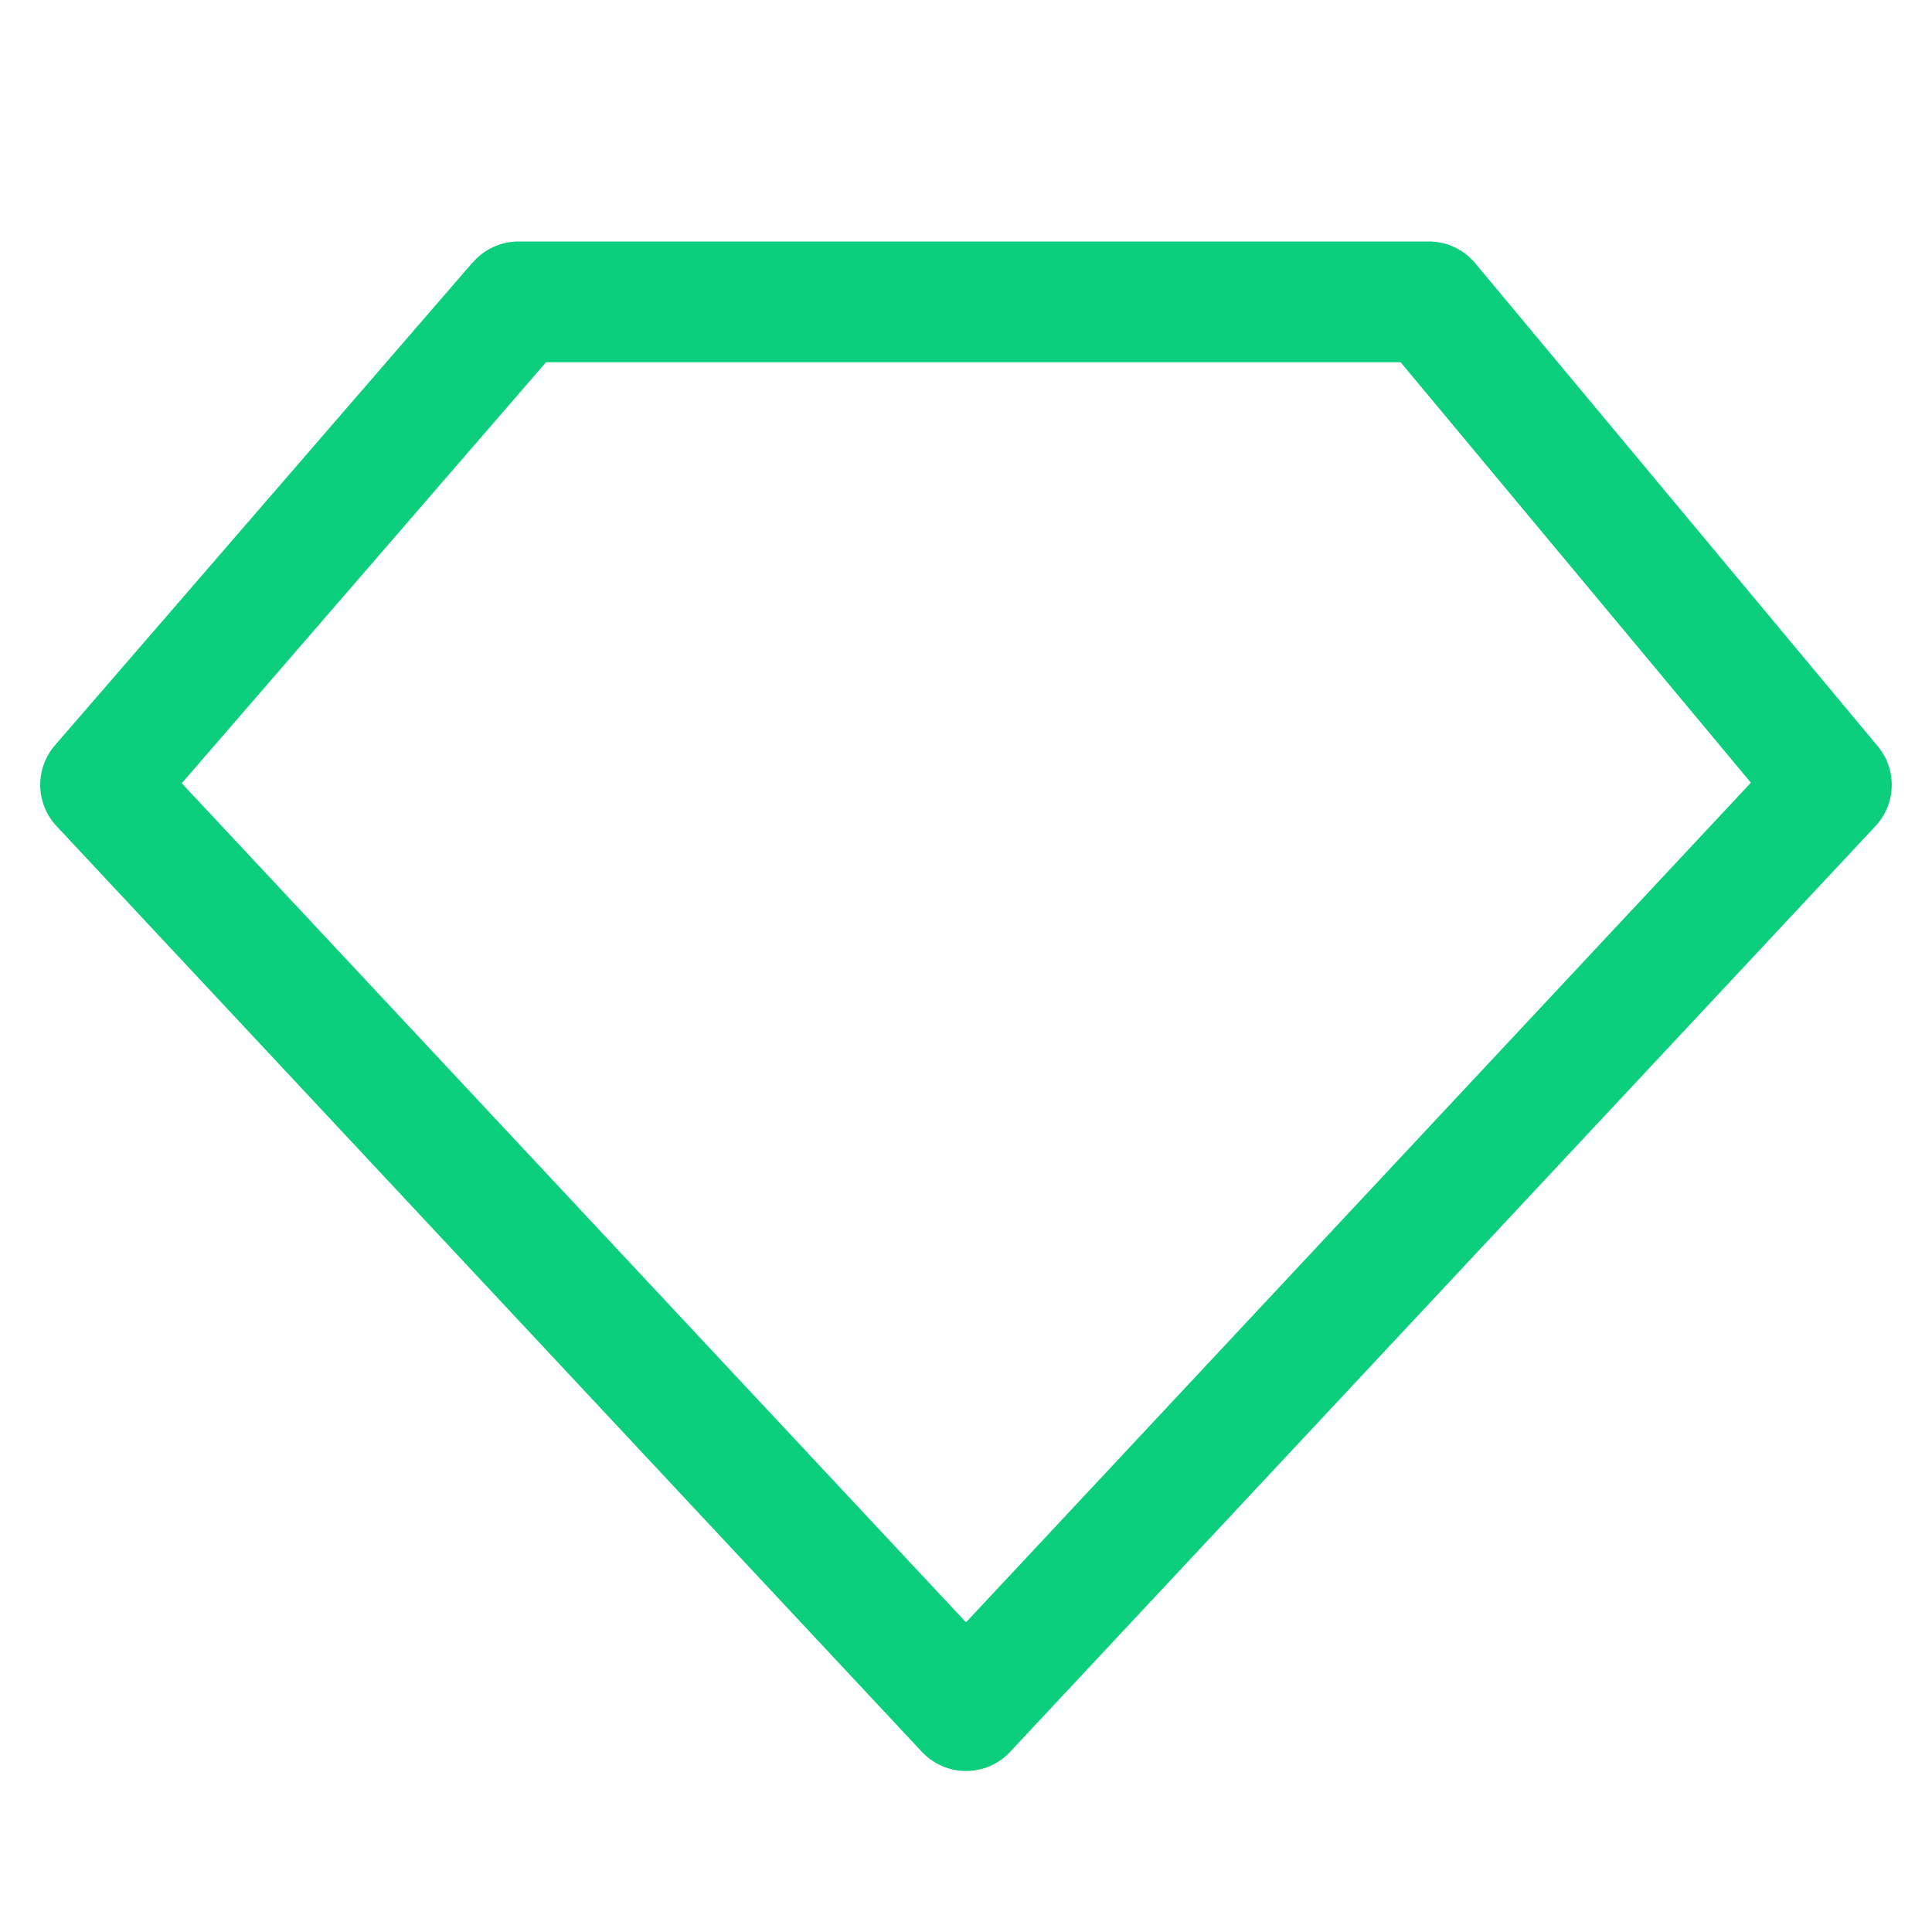 <svg width="48" height="48" viewBox="0 0 48 48" fill="none" xmlns="http://www.w3.org/2000/svg">
<path fill-rule="evenodd" clip-rule="evenodd" d="M11.746 6.52C11.887 6.357 12.061 6.226 12.257 6.137C12.452 6.047 12.665 6 12.88 6H35.5C35.72 6 35.937 6.048 36.136 6.142C36.335 6.235 36.511 6.371 36.652 6.54L46.652 18.54C46.886 18.821 47.01 19.177 46.999 19.543C46.989 19.908 46.846 20.257 46.596 20.524L25.096 43.524C24.956 43.674 24.786 43.794 24.598 43.876C24.409 43.958 24.206 44 24 44C23.794 44 23.591 43.958 23.403 43.876C23.214 43.794 23.044 43.674 22.904 43.524L1.404 20.524C1.151 20.254 1.007 19.899 0.999 19.529C0.992 19.158 1.122 18.798 1.364 18.518L11.744 6.518L11.746 6.52ZM13.566 9L4.516 19.46L24 40.306L43.5 19.446L34.798 9H13.566Z" fill="#0BCF7D"/>
</svg>
